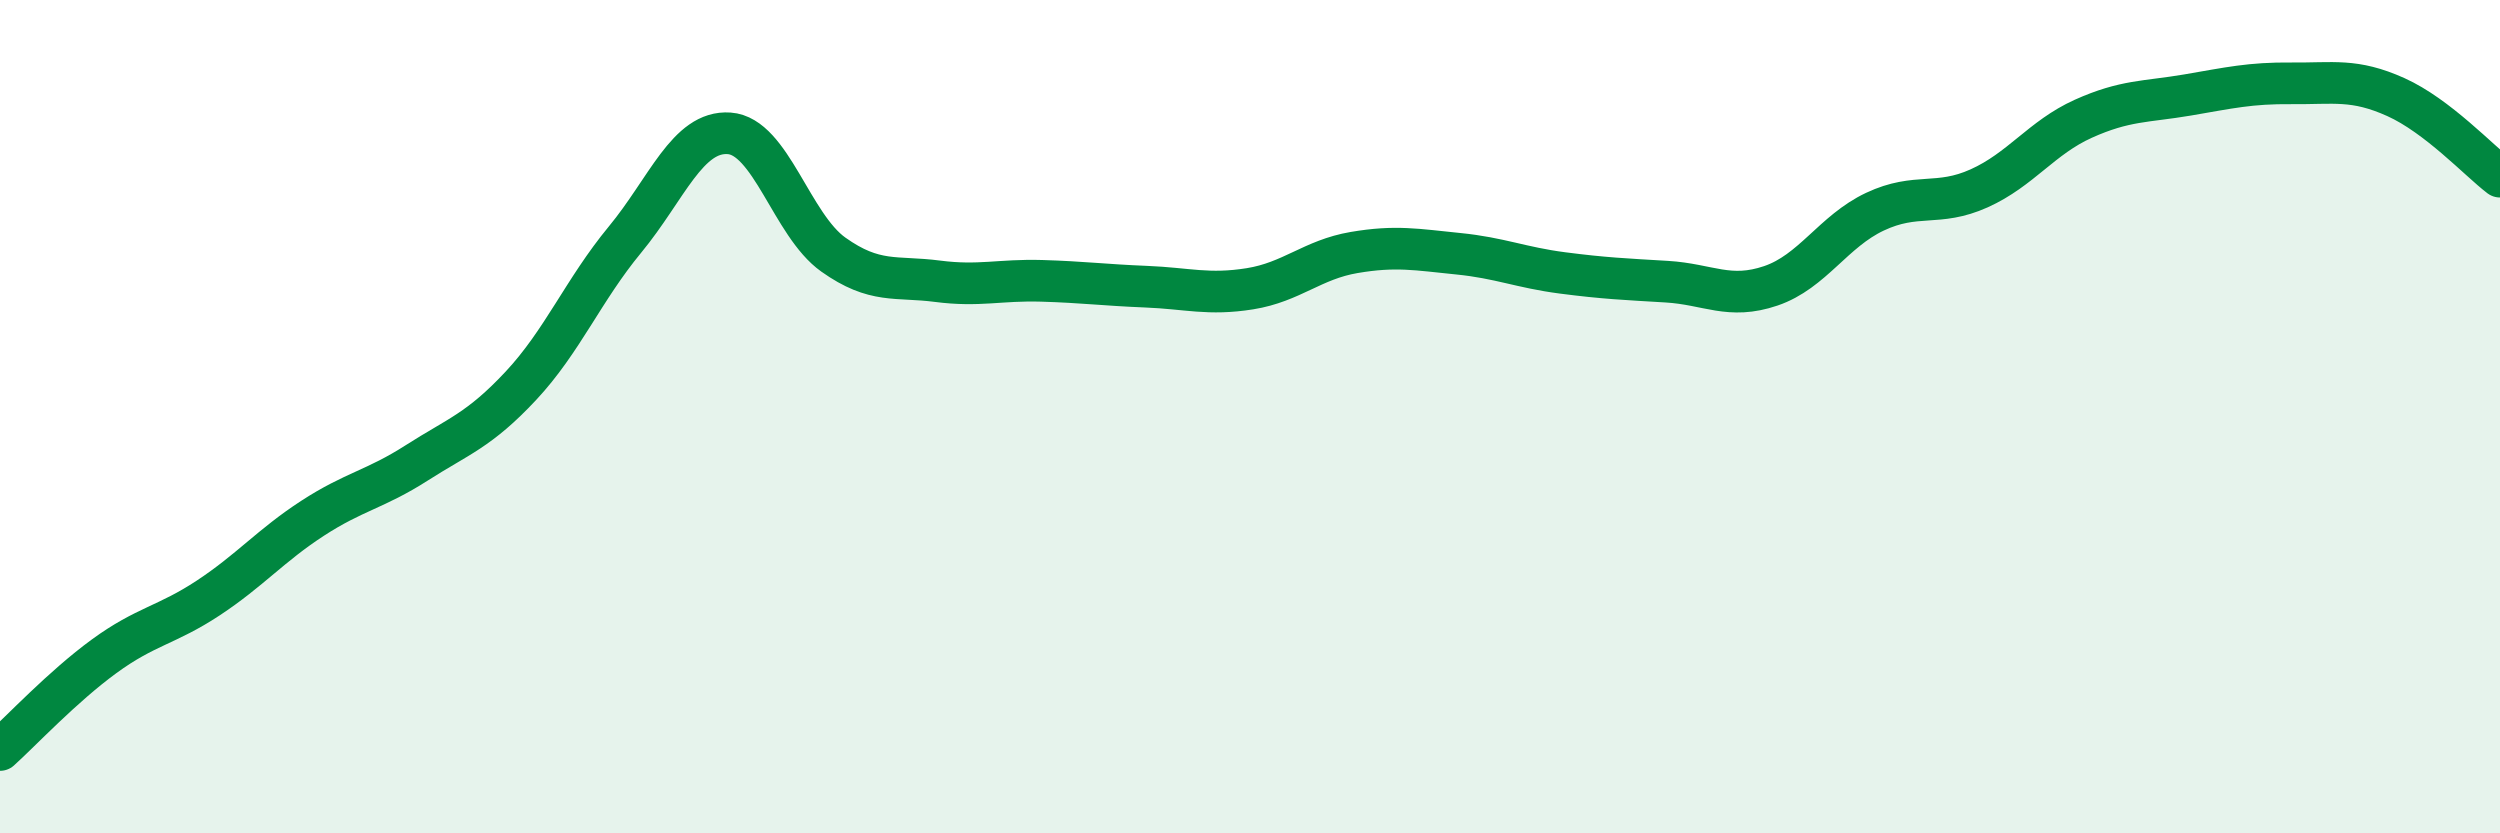 
    <svg width="60" height="20" viewBox="0 0 60 20" xmlns="http://www.w3.org/2000/svg">
      <path
        d="M 0,18 C 0.5,17.55 1.5,16.48 2.5,15.75 C 3.5,15.02 4,15.01 5,14.35 C 6,13.69 6.5,13.09 7.5,12.44 C 8.5,11.79 9,11.75 10,11.11 C 11,10.47 11.5,10.33 12.5,9.26 C 13.5,8.19 14,6.96 15,5.75 C 16,4.54 16.5,3.13 17.5,3.2 C 18.5,3.27 19,5.4 20,6.11 C 21,6.82 21.5,6.62 22.5,6.75 C 23.5,6.88 24,6.71 25,6.74 C 26,6.77 26.5,6.84 27.5,6.88 C 28.5,6.92 29,7.09 30,6.93 C 31,6.77 31.5,6.23 32.5,6.06 C 33.5,5.89 34,5.99 35,6.09 C 36,6.19 36.5,6.42 37.5,6.55 C 38.5,6.68 39,6.7 40,6.76 C 41,6.82 41.5,7.2 42.5,6.86 C 43.5,6.52 44,5.55 45,5.08 C 46,4.61 46.5,4.97 47.5,4.52 C 48.5,4.07 49,3.3 50,2.85 C 51,2.4 51.5,2.45 52.5,2.28 C 53.5,2.11 54,1.99 55,2 C 56,2.01 56.5,1.88 57.5,2.33 C 58.5,2.78 59.5,3.86 60,4.24L60 20L0 20Z"
        fill="#008740"
        opacity="0.1"
        stroke-linecap="round"
        stroke-linejoin="round"
      />
      <path
        d="M 0,18 C 0.5,17.55 1.5,16.48 2.5,15.75 C 3.5,15.02 4,15.01 5,14.35 C 6,13.69 6.5,13.09 7.5,12.44 C 8.5,11.79 9,11.75 10,11.11 C 11,10.47 11.5,10.33 12.5,9.26 C 13.5,8.19 14,6.96 15,5.75 C 16,4.54 16.5,3.13 17.5,3.2 C 18.5,3.27 19,5.4 20,6.11 C 21,6.82 21.5,6.62 22.5,6.75 C 23.5,6.88 24,6.71 25,6.74 C 26,6.77 26.5,6.84 27.5,6.88 C 28.5,6.92 29,7.09 30,6.93 C 31,6.77 31.5,6.23 32.5,6.06 C 33.5,5.89 34,5.99 35,6.09 C 36,6.19 36.5,6.42 37.5,6.55 C 38.5,6.68 39,6.7 40,6.76 C 41,6.82 41.5,7.2 42.5,6.86 C 43.5,6.52 44,5.55 45,5.08 C 46,4.61 46.5,4.97 47.5,4.52 C 48.5,4.07 49,3.3 50,2.85 C 51,2.4 51.5,2.45 52.5,2.28 C 53.5,2.11 54,1.99 55,2 C 56,2.01 56.5,1.88 57.5,2.33 C 58.5,2.78 59.5,3.86 60,4.24"
        stroke="#008740"
        stroke-width="1"
        fill="none"
        stroke-linecap="round"
        stroke-linejoin="round"
      />
    </svg>
  